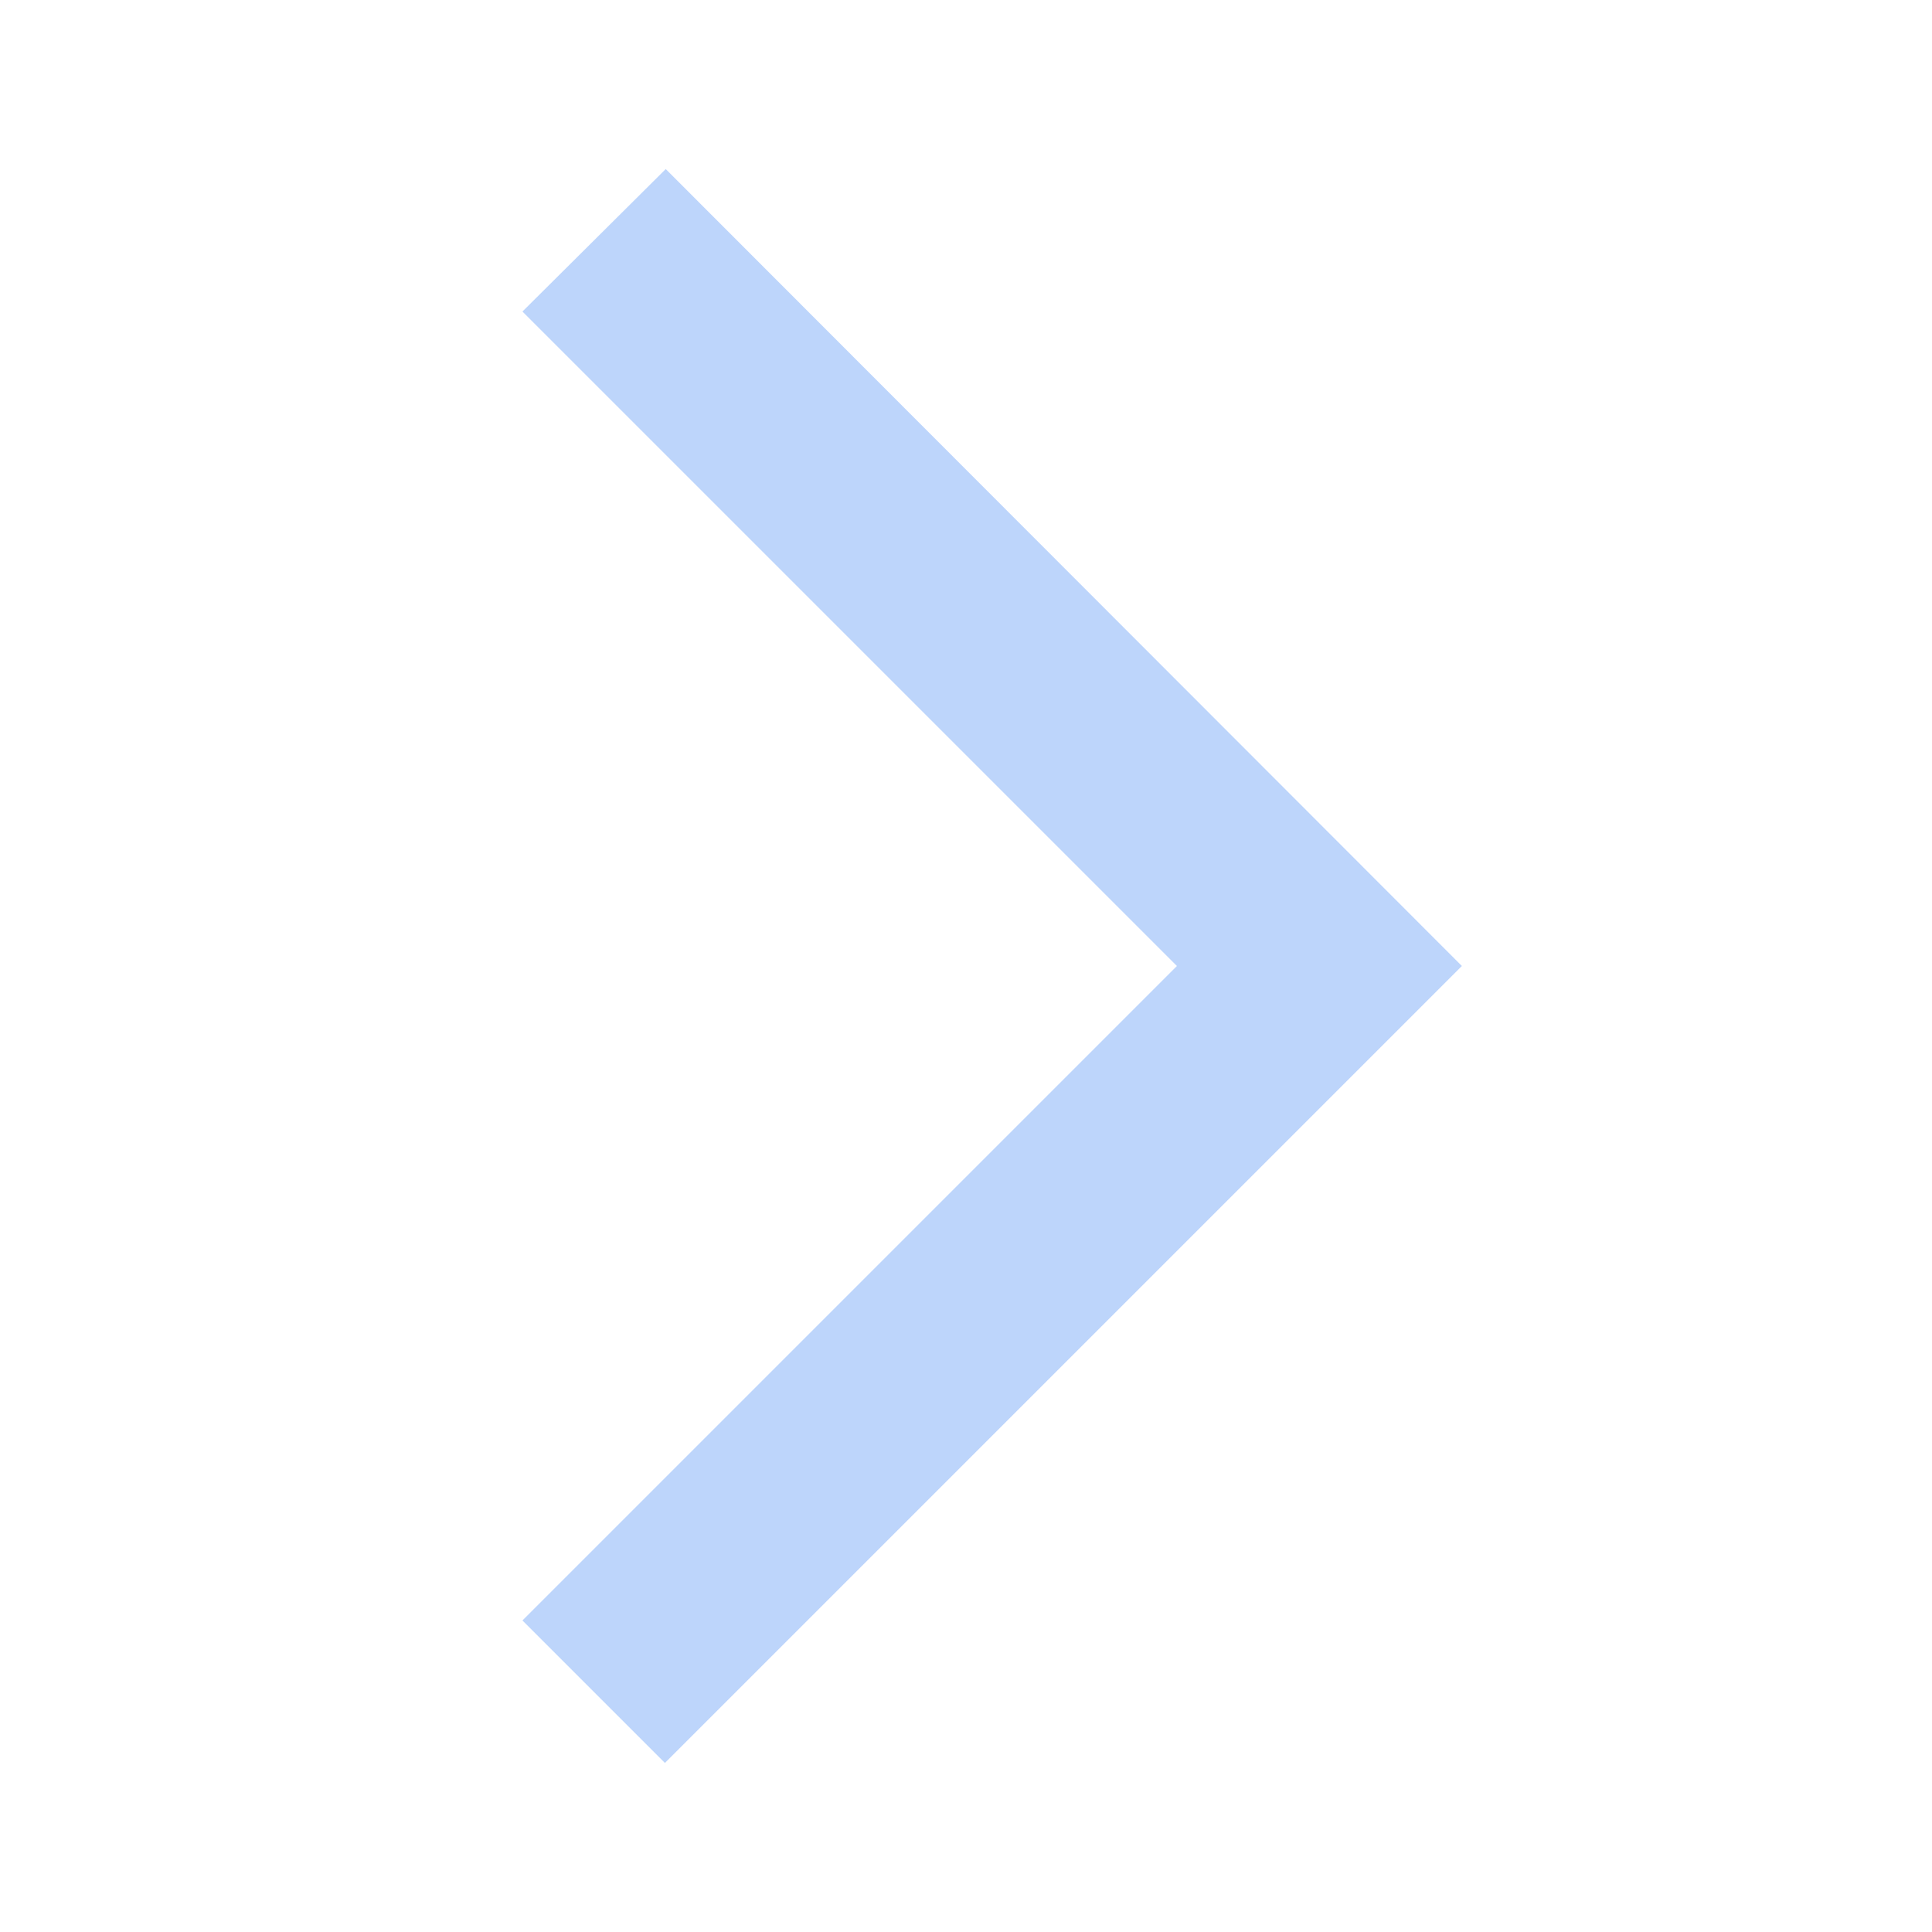 <svg xmlns="http://www.w3.org/2000/svg" width="24" height="24" viewBox="0 0 24 24" fill="none">
  <path d="M6.49 3.87L8.27 2.1L18.16 12L8.26 21.9L6.49 20.13L14.62 12L6.49 3.87Z" fill="#BDD5FB"/>
</svg>